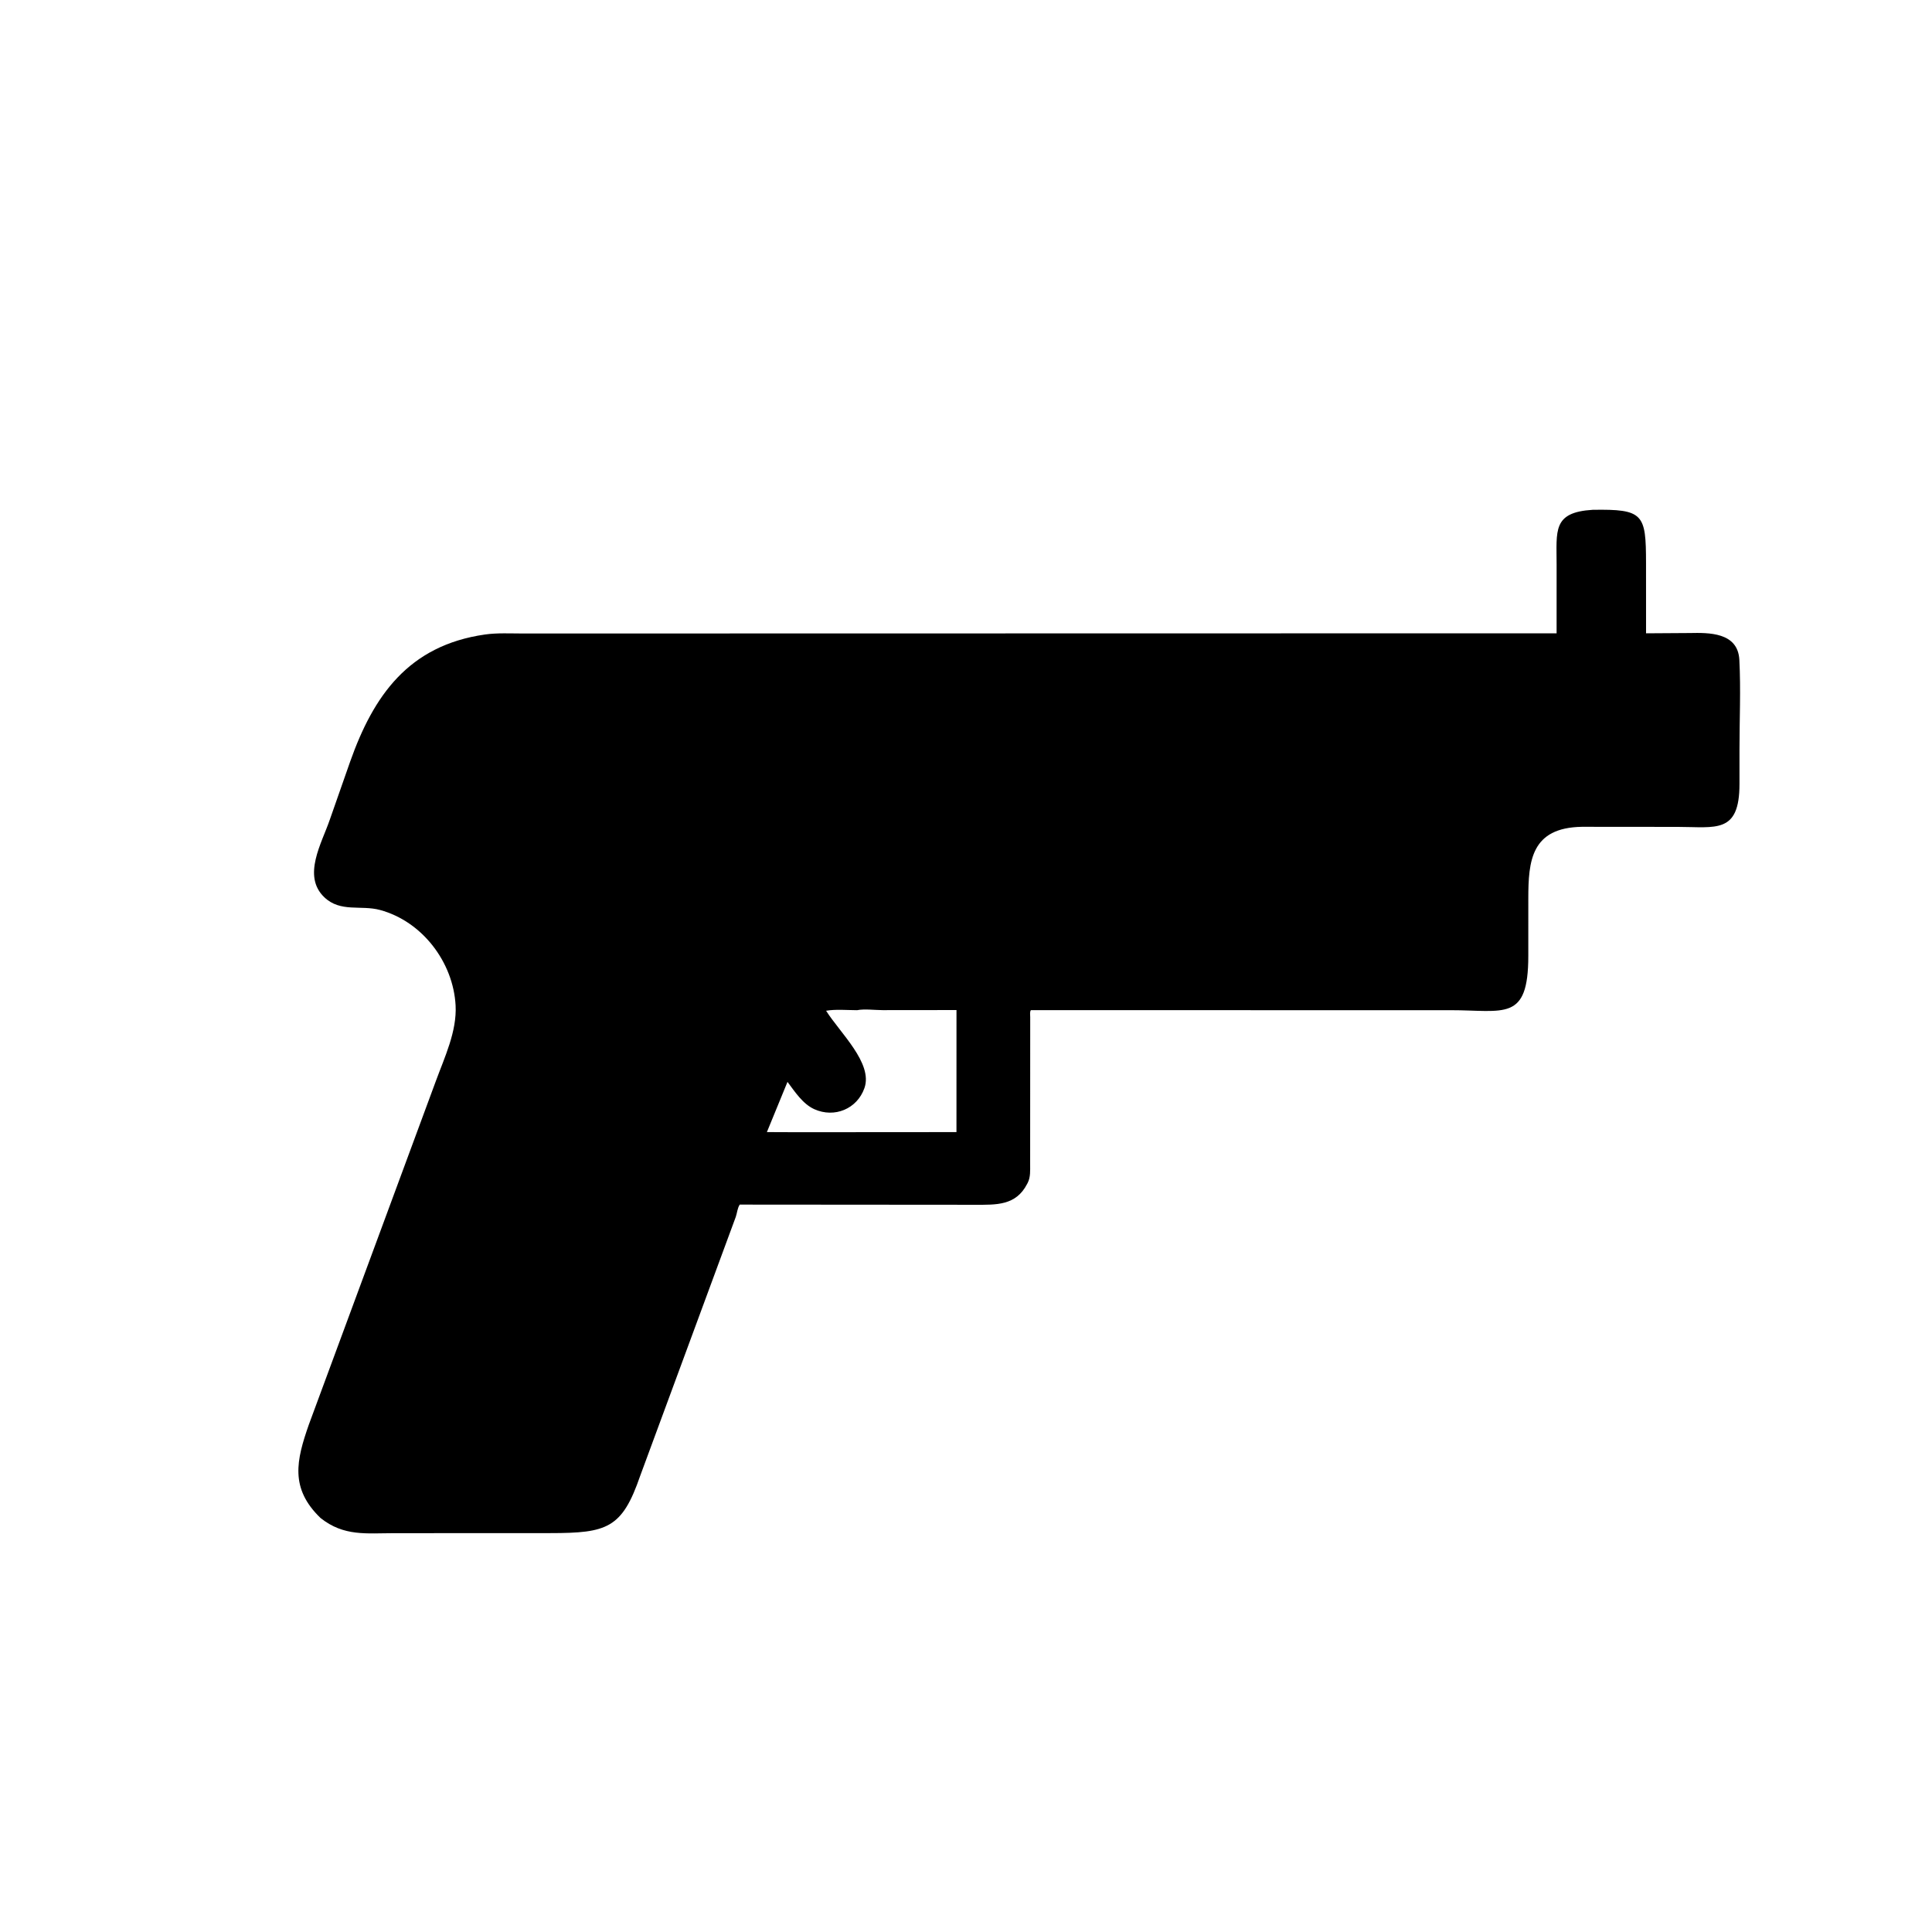 <svg version="1.1" xmlns="http://www.w3.org/2000/svg" style="display: block;" viewBox="0 0 2048 2048" width="640" height="640">
<path transform="translate(0,0)" fill="rgb(0,0,0)" d="M 339.816 1609.17 C 307.036 1577.65 314.193 1547.9 327.356 1510.22 L 461.979 1146.09 C 471.225 1120.83 484.444 1093.31 482.952 1065.77 C 480.469 1019.95 447.612 976.73 402.851 964.616 C 382.532 959.117 360.9 967.469 343.766 951.109 C 320.113 928.523 341.152 893.682 349.553 869.039 L 371.151 807.414 C 395.825 737.711 432.826 684.27 514.018 672.611 C 527.079 670.736 541.225 671.548 554.416 671.539 L 1650.06 671.333 L 1650.07 598.652 C 1650.12 562.636 1645.47 543.047 1688.26 540.422 C 1742.29 539.526 1744.78 545.001 1744.86 596.549 L 1744.89 671.339 L 1791.15 671.039 C 1811 670.673 1842.27 669.956 1843.79 699.5 C 1845.41 730.996 1843.9 763.359 1843.92 794.94 L 1843.92 831.147 C 1843.9 884.21 1818.86 876.569 1778.31 876.536 L 1676.86 876.45 C 1623.06 877.349 1620.11 912.637 1620.07 952.427 L 1620.06 1013.4 C 1620.06 1083.37 1594.51 1070.8 1537.51 1070.84 L 1092.74 1070.82 C 1091.49 1072.65 1092.07 1075.95 1092.07 1078.17 L 1092 1234.23 C 1091.99 1240.73 1092.48 1247.72 1089.49 1253.69 L 1088.8 1255 C 1076.93 1278.17 1055.95 1277.11 1033.9 1277.12 L 784.141 1276.93 C 781.642 1280.82 781.444 1285.55 779.973 1289.89 L 678.613 1564.48 C 659.45 1620.14 643.627 1625.14 583.276 1625.16 L 418.107 1625.23 C 388.365 1625.23 364.598 1628.86 339.816 1609.17 z M 908.547 1070.84 C 898.36 1070.82 885.619 1069.67 875.7 1071.44 C 890.478 1094.87 925.6 1127.09 916.339 1153.41 C 908.563 1175.5 884.599 1185.42 863.214 1175.79 C 850.998 1170.29 842.566 1157.25 834.776 1146.83 L 812.938 1200.07 L 846.213 1200.2 L 1013.89 1200.08 L 1013.92 1070.7 L 935.766 1070.78 C 927.765 1070.79 916.178 1069.29 908.547 1070.84 z"/>
</svg>